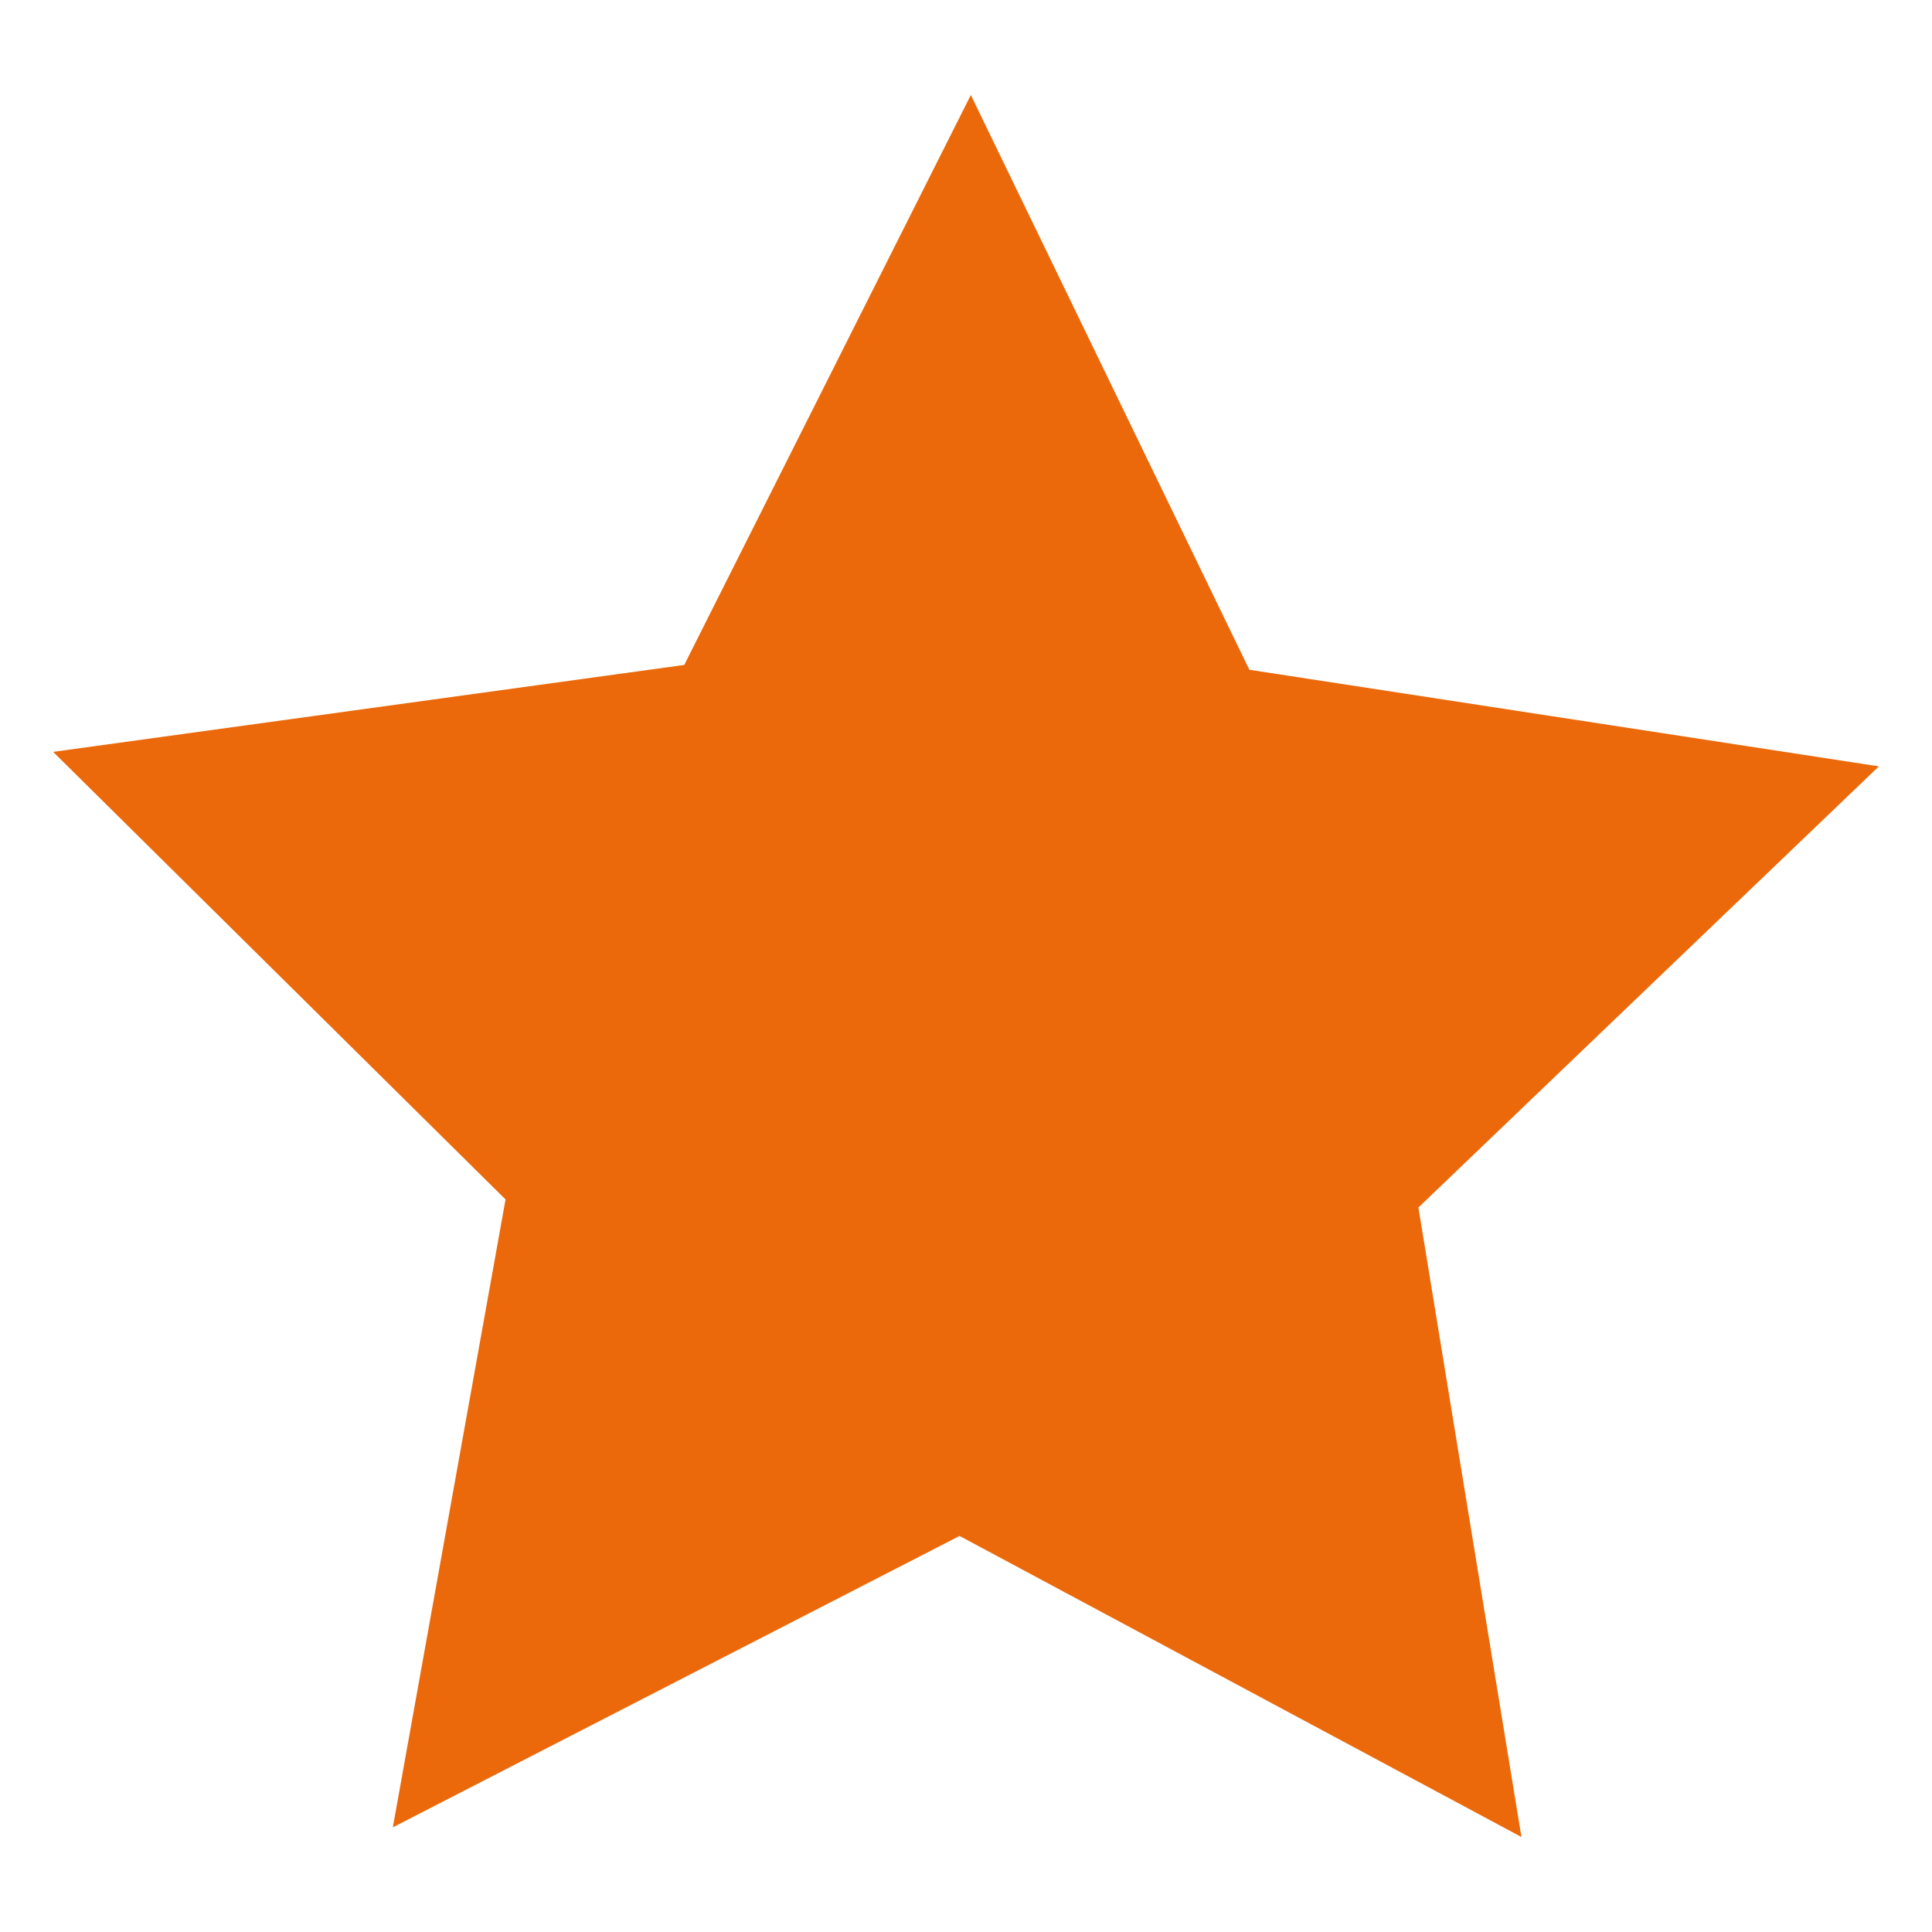 <?xml version="1.0" encoding="utf-8"?>
<!-- Generator: Adobe Illustrator 27.5.0, SVG Export Plug-In . SVG Version: 6.00 Build 0)  -->
<svg version="1.1" id="Livello_1" xmlns="http://www.w3.org/2000/svg" xmlns:xlink="http://www.w3.org/1999/xlink" x="0px" y="0px"
	 viewBox="0 0 12 12" style="enable-background:new 0 0 12 12;" xml:space="preserve">
<style type="text/css">
	.st0{fill:#EB690B;}
</style>
<polygon class="st0" points="9.45,11.41 5.96,9.54 2.44,11.35 3.14,7.45 0.33,4.67 4.25,4.13 6.03,0.59 7.76,4.16 11.67,4.76 
	8.81,7.5 "/>
</svg>
